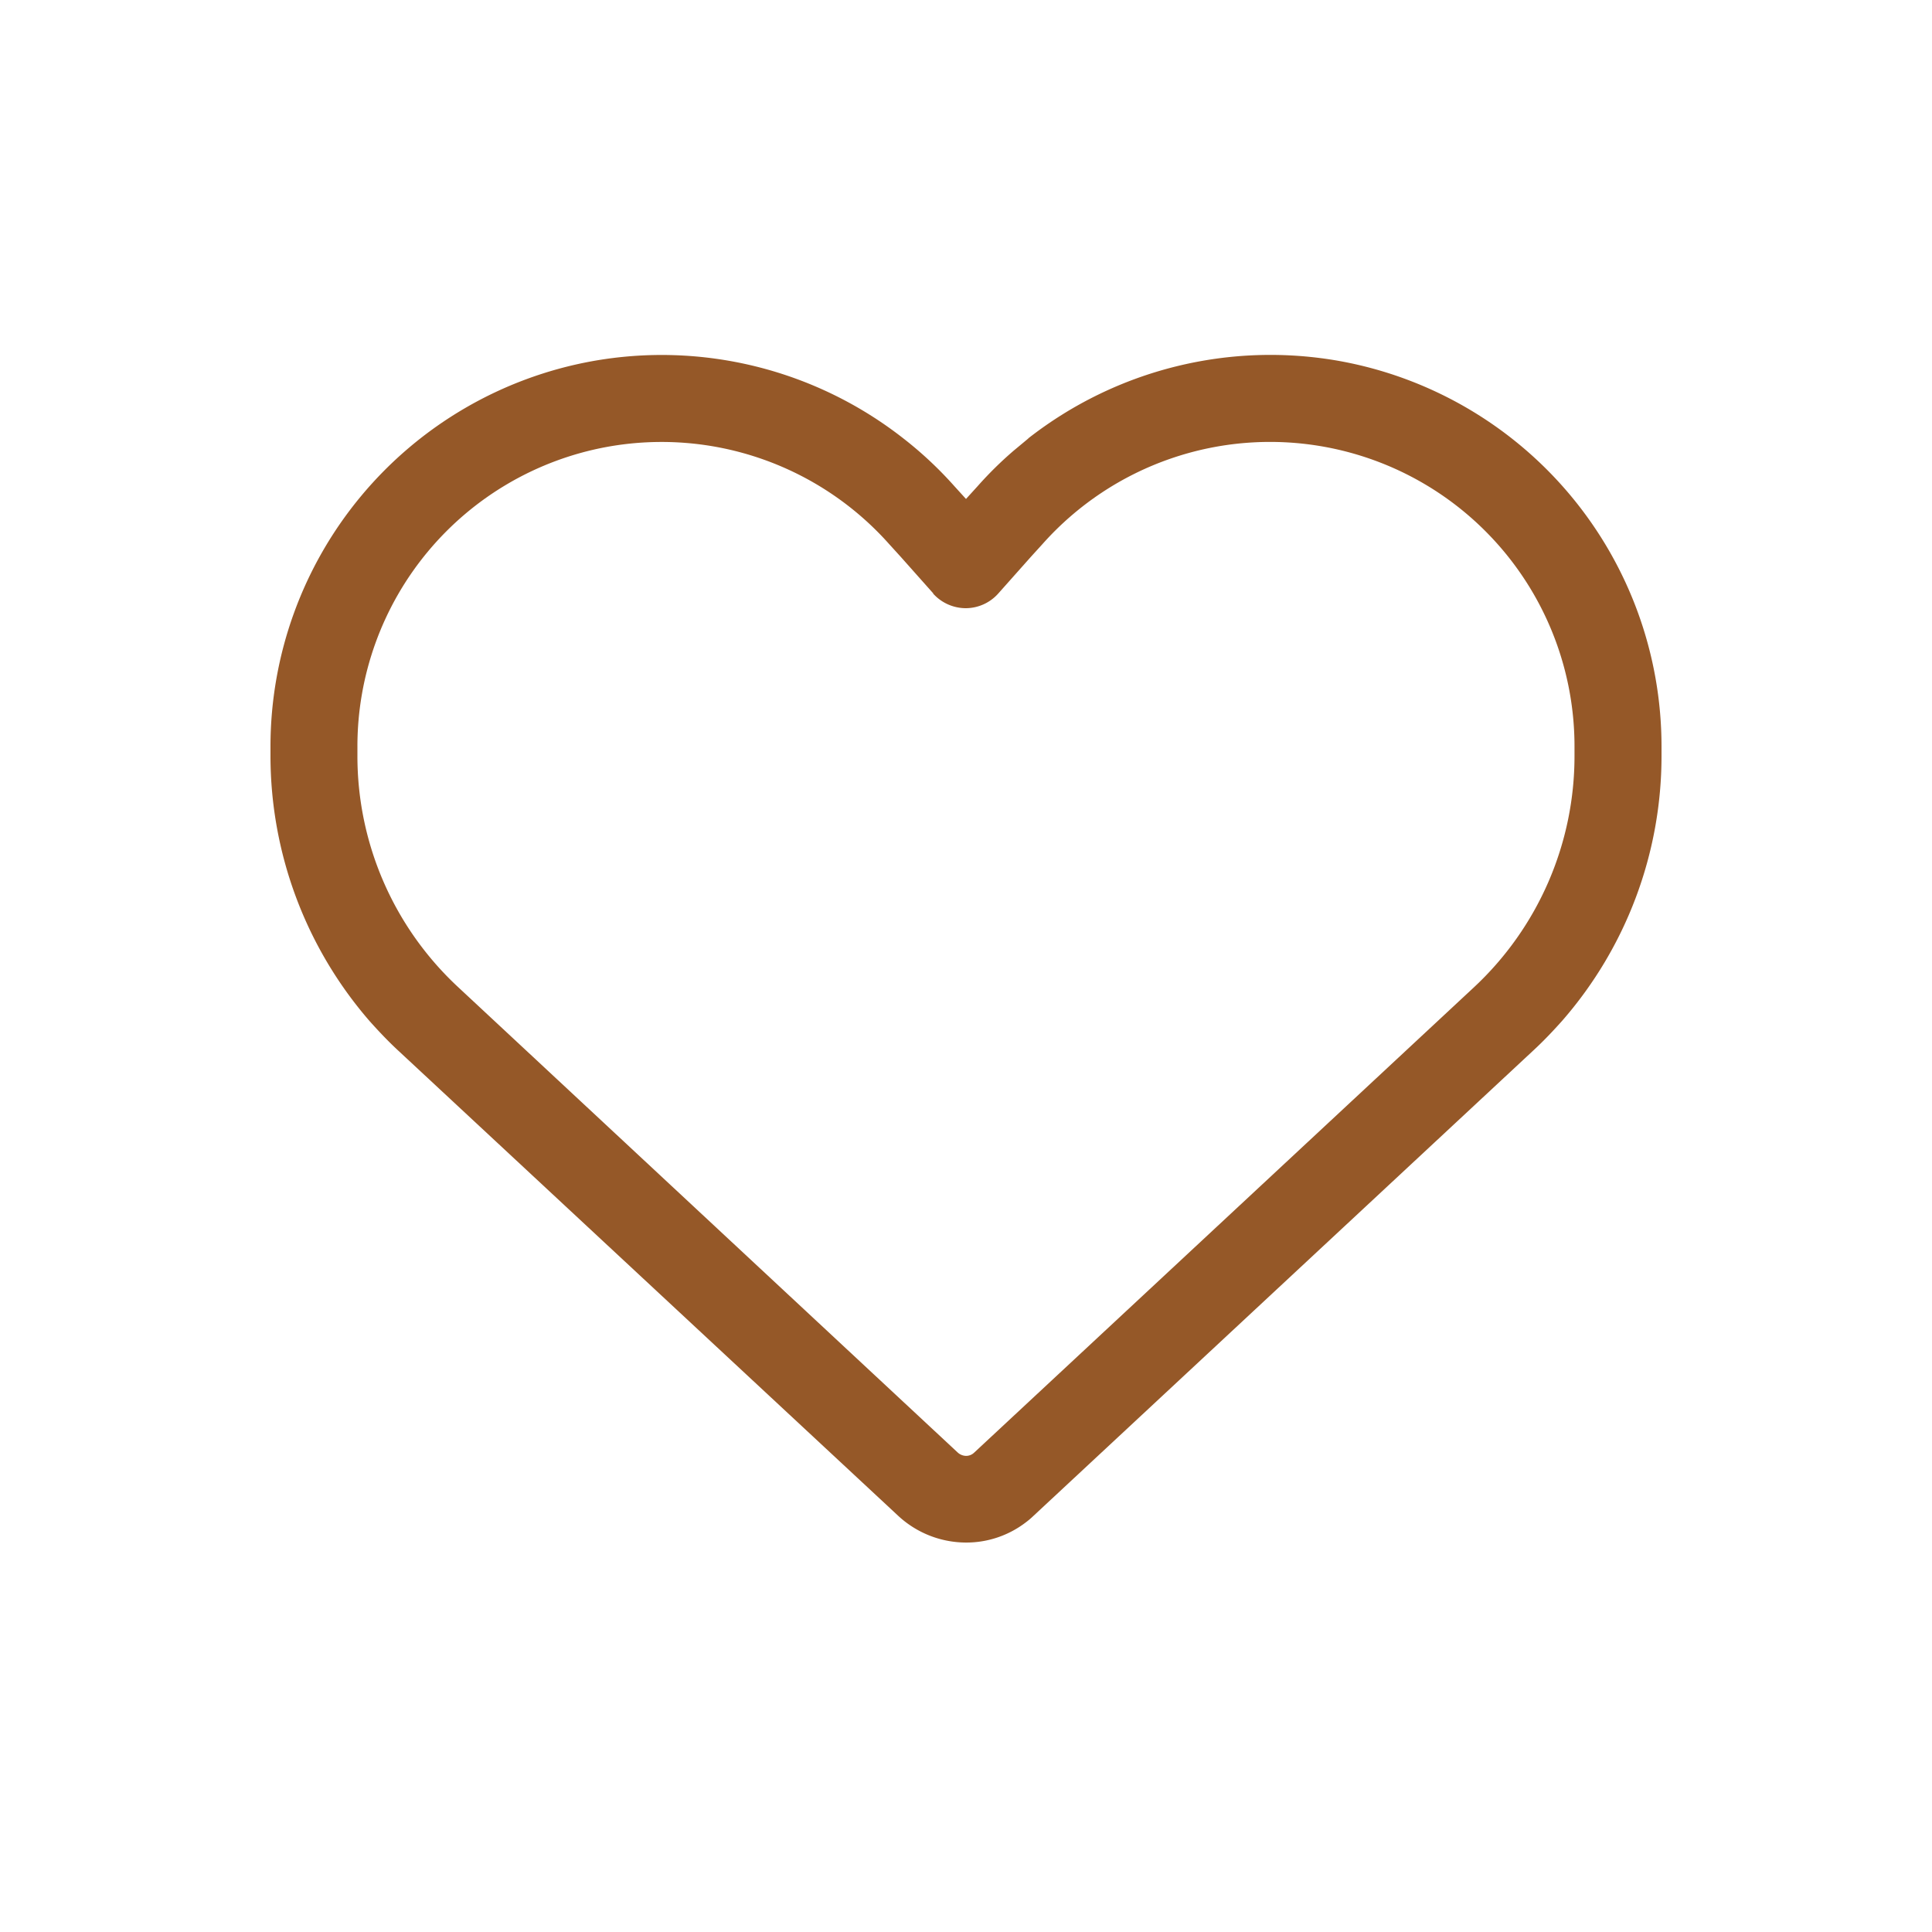 <?xml version="1.0" encoding="UTF-8"?>
<svg xmlns="http://www.w3.org/2000/svg" width="50" height="50" viewBox="0 0 50 50">
  <g id="Group_23670" data-name="Group 23670" transform="translate(-1028 -1481)">
    <rect id="Rectangle_2699" data-name="Rectangle 2699" width="50" height="50" transform="translate(1028 1481)" fill="none"></rect>
    <path id="Path_13724" data-name="Path 13724" d="M17.156-22.317l-.844-.949-.3-.33a7.883,7.883,0,0,0-7.3-2.517A7.879,7.879,0,0,0,2.25-18.359v.246a8.157,8.157,0,0,0,2.609,5.984L17.789-.084A.331.331,0,0,0,18,0a.3.3,0,0,0,.211-.084L31.148-12.129a8.177,8.177,0,0,0,2.6-5.984v-.246a7.879,7.879,0,0,0-6.469-7.755,7.883,7.883,0,0,0-7.3,2.517l-.3.33-.844.949a1.13,1.13,0,0,1-.844.38,1.141,1.141,0,0,1-.844-.38Zm2.454-4.015a10.174,10.174,0,0,1,8.072-2A10.138,10.138,0,0,1,36-18.359v.246a10.42,10.42,0,0,1-2.573,6.855c-.239.267-.485.527-.752.773L19.737,1.561a1.931,1.931,0,0,1-.183.155A2.53,2.53,0,0,1,18,2.243a2.588,2.588,0,0,1-1.744-.682L3.319-10.477c-.267-.246-.513-.506-.752-.773A10.481,10.481,0,0,1,0-18.113v-.246a10.138,10.138,0,0,1,8.318-9.97,10.138,10.138,0,0,1,8.065,2A9.933,9.933,0,0,1,17.7-25.095l.3.33.3-.33a9.625,9.625,0,0,1,.935-.921l.38-.316Z" transform="translate(1035 1518.678)" fill="#955828"></path>
  </g>
</svg>
